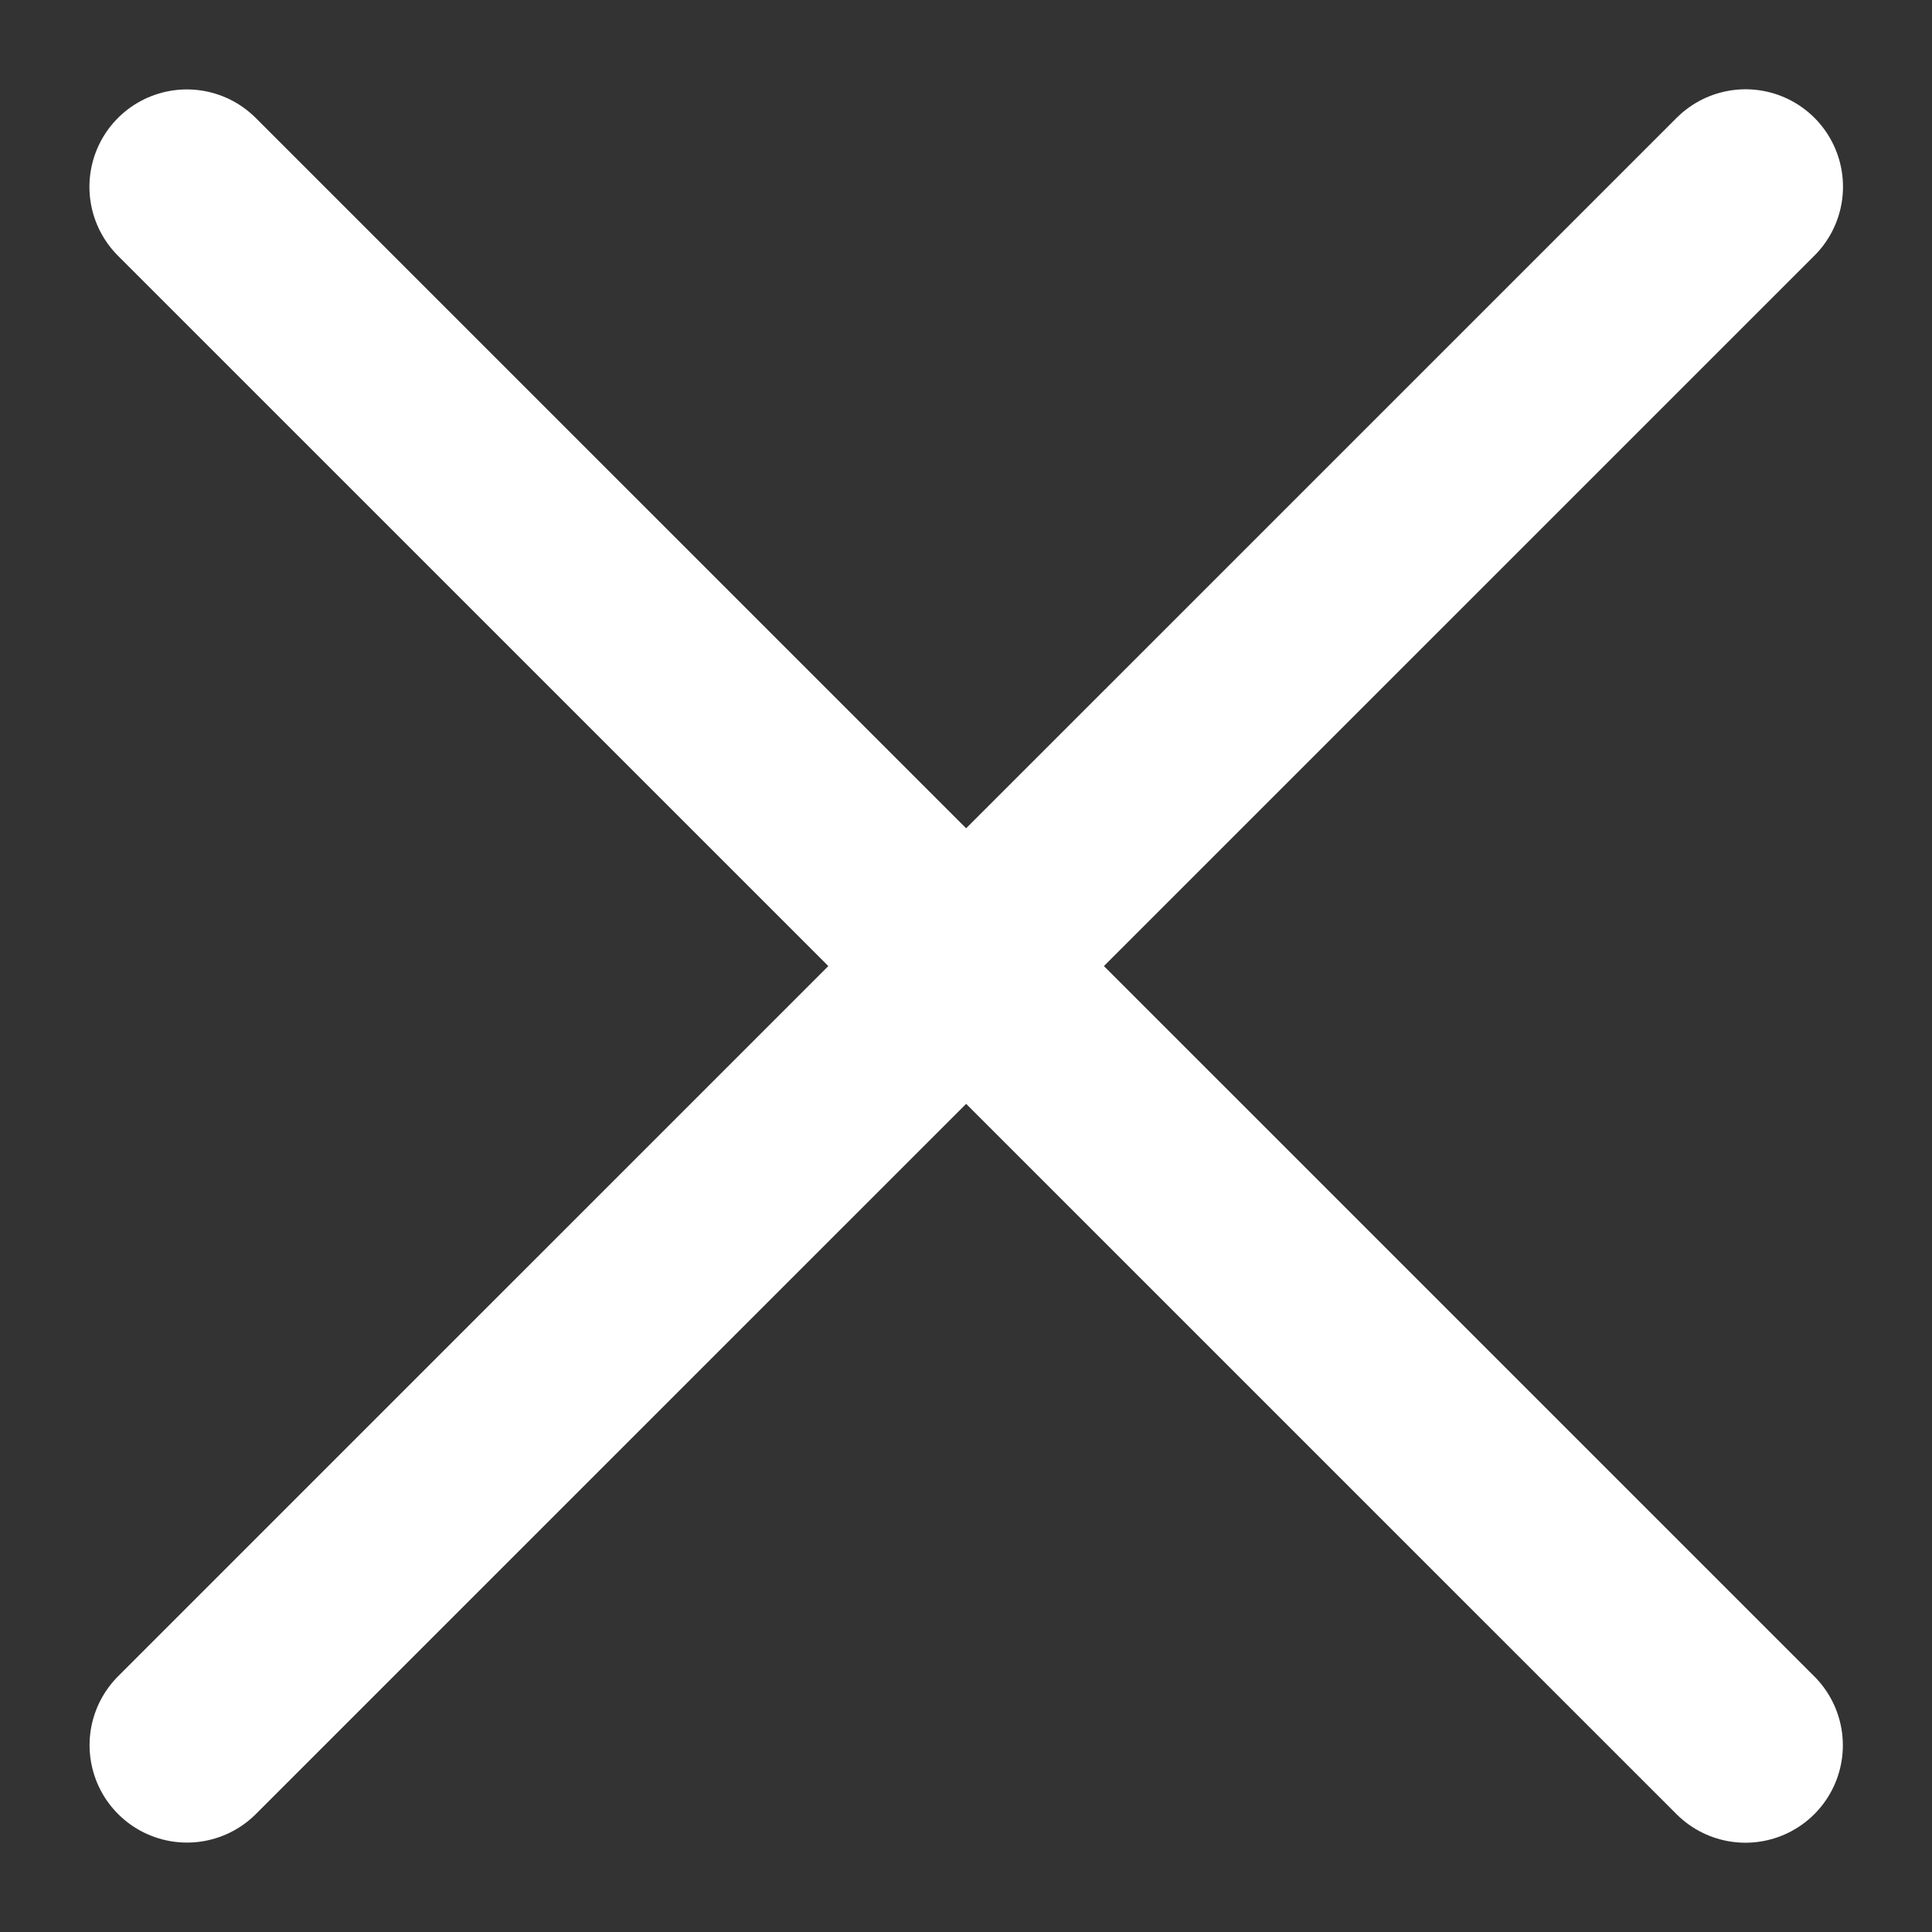 <svg width="14" height="14" viewBox="0 0 14 14" fill="none" xmlns="http://www.w3.org/2000/svg">
<rect x="0" y="0" width="14" height="14" fill="#333333" stroke="none"/>
<path d="M12.649 1.353L1.355 12.646M12.648 12.647L1.354 1.354" stroke="white" stroke-width="1.412" stroke-linecap="round" stroke-linejoin="round"/>
</svg>
